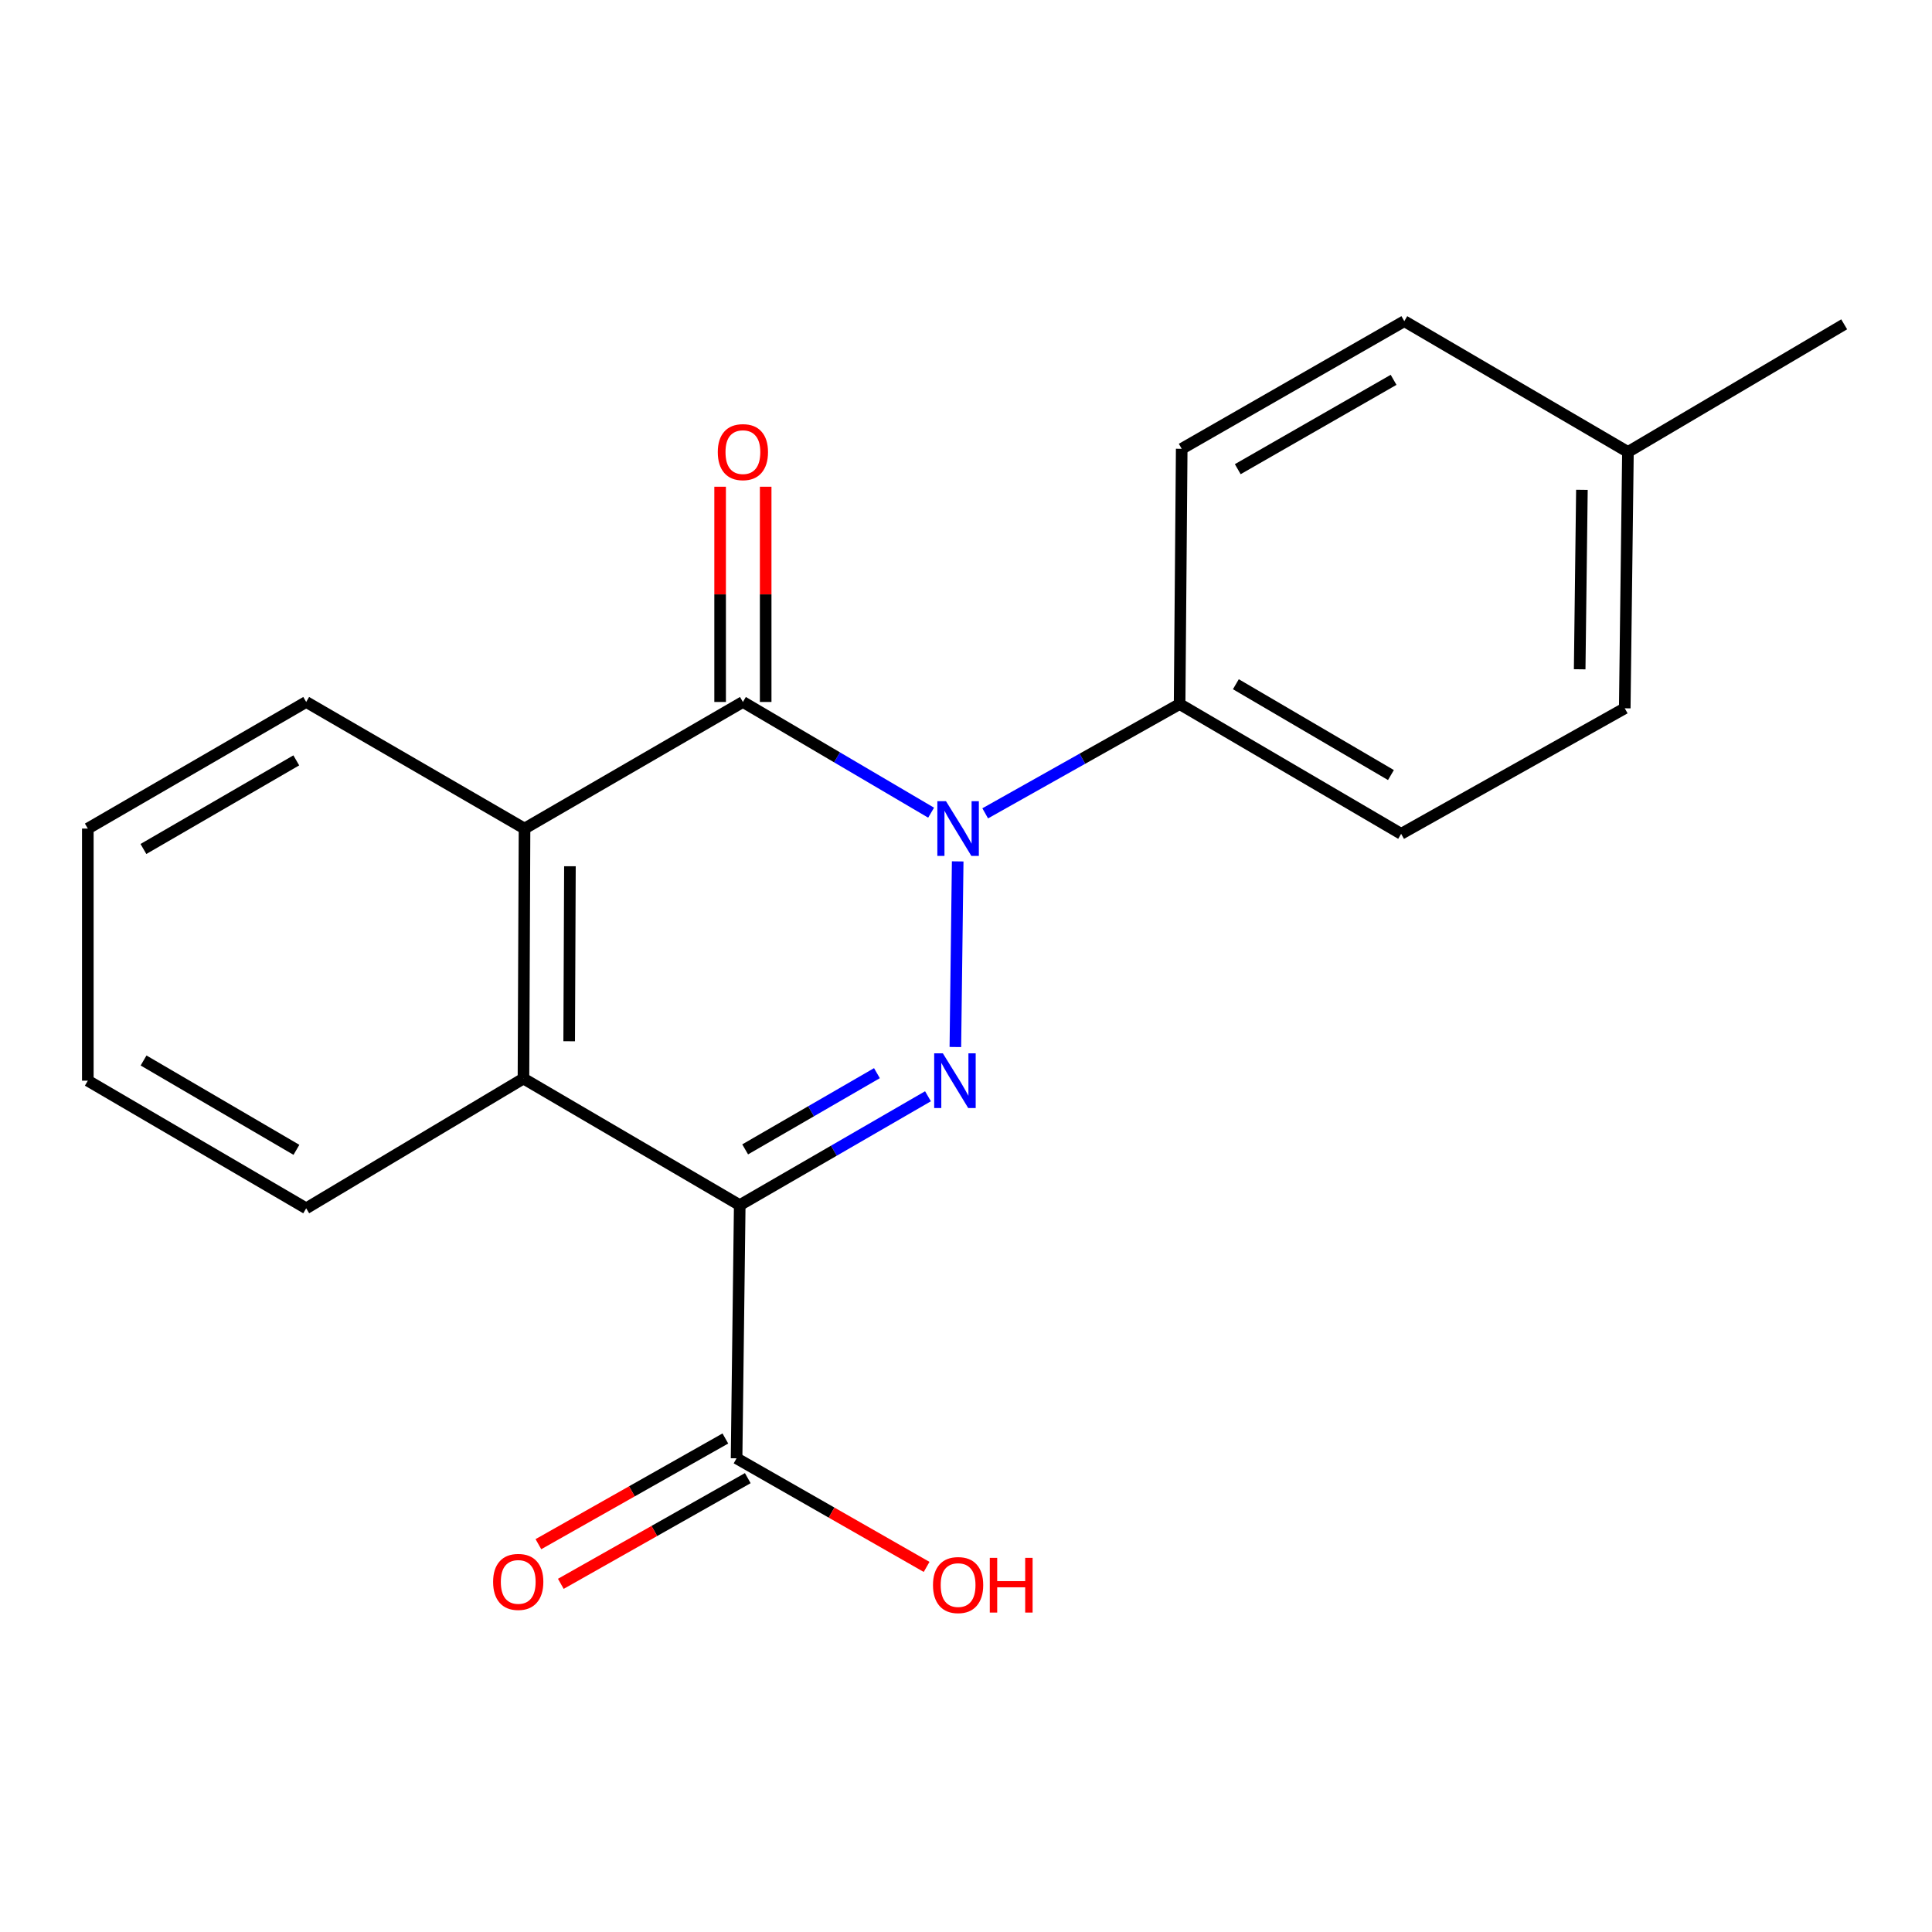 <?xml version='1.0' encoding='iso-8859-1'?>
<svg version='1.1' baseProfile='full'
              xmlns='http://www.w3.org/2000/svg'
                      xmlns:rdkit='http://www.rdkit.org/xml'
                      xmlns:xlink='http://www.w3.org/1999/xlink'
                  xml:space='preserve'
width='1000px' height='1000px' viewBox='0 0 1000 1000'>
<!-- END OF HEADER -->
<rect style='opacity:1.0;fill:#FFFFFF;stroke:none' width='1000' height='1000' x='0' y='0'> </rect>
<path class='bond-0' d='M 494.494,541.932 L 495.7,445.852' style='fill:none;fill-rule:evenodd;stroke:#0000FF;stroke-width:6px;stroke-linecap:butt;stroke-linejoin:miter;stroke-opacity:1' />
<path class='bond-1' d='M 480.318,567.427 L 431.602,595.604' style='fill:none;fill-rule:evenodd;stroke:#0000FF;stroke-width:6px;stroke-linecap:butt;stroke-linejoin:miter;stroke-opacity:1' />
<path class='bond-1' d='M 431.602,595.604 L 382.886,623.78' style='fill:none;fill-rule:evenodd;stroke:#000000;stroke-width:6px;stroke-linecap:butt;stroke-linejoin:miter;stroke-opacity:1' />
<path class='bond-1' d='M 453.898,555.468 L 419.796,575.192' style='fill:none;fill-rule:evenodd;stroke:#0000FF;stroke-width:6px;stroke-linecap:butt;stroke-linejoin:miter;stroke-opacity:1' />
<path class='bond-1' d='M 419.796,575.192 L 385.695,594.916' style='fill:none;fill-rule:evenodd;stroke:#000000;stroke-width:6px;stroke-linecap:butt;stroke-linejoin:miter;stroke-opacity:1' />
<path class='bond-2' d='M 481.942,420.646 L 433.233,391.992' style='fill:none;fill-rule:evenodd;stroke:#0000FF;stroke-width:6px;stroke-linecap:butt;stroke-linejoin:miter;stroke-opacity:1' />
<path class='bond-2' d='M 433.233,391.992 L 384.523,363.338' style='fill:none;fill-rule:evenodd;stroke:#000000;stroke-width:6px;stroke-linecap:butt;stroke-linejoin:miter;stroke-opacity:1' />
<path class='bond-6' d='M 509.941,420.981 L 560.253,392.703' style='fill:none;fill-rule:evenodd;stroke:#0000FF;stroke-width:6px;stroke-linecap:butt;stroke-linejoin:miter;stroke-opacity:1' />
<path class='bond-6' d='M 560.253,392.703 L 610.564,364.426' style='fill:none;fill-rule:evenodd;stroke:#000000;stroke-width:6px;stroke-linecap:butt;stroke-linejoin:miter;stroke-opacity:1' />
<path class='bond-3' d='M 382.886,623.78 L 270.946,558.254' style='fill:none;fill-rule:evenodd;stroke:#000000;stroke-width:6px;stroke-linecap:butt;stroke-linejoin:miter;stroke-opacity:1' />
<path class='bond-5' d='M 382.886,623.78 L 381.248,754.82' style='fill:none;fill-rule:evenodd;stroke:#000000;stroke-width:6px;stroke-linecap:butt;stroke-linejoin:miter;stroke-opacity:1' />
<path class='bond-7' d='M 396.313,363.338 L 396.313,307.635' style='fill:none;fill-rule:evenodd;stroke:#000000;stroke-width:6px;stroke-linecap:butt;stroke-linejoin:miter;stroke-opacity:1' />
<path class='bond-7' d='M 396.313,307.635 L 396.313,251.931' style='fill:none;fill-rule:evenodd;stroke:#FF0000;stroke-width:6px;stroke-linecap:butt;stroke-linejoin:miter;stroke-opacity:1' />
<path class='bond-7' d='M 372.733,363.338 L 372.733,307.635' style='fill:none;fill-rule:evenodd;stroke:#000000;stroke-width:6px;stroke-linecap:butt;stroke-linejoin:miter;stroke-opacity:1' />
<path class='bond-7' d='M 372.733,307.635 L 372.733,251.931' style='fill:none;fill-rule:evenodd;stroke:#FF0000;stroke-width:6px;stroke-linecap:butt;stroke-linejoin:miter;stroke-opacity:1' />
<path class='bond-20' d='M 384.523,363.338 L 271.496,428.865' style='fill:none;fill-rule:evenodd;stroke:#000000;stroke-width:6px;stroke-linecap:butt;stroke-linejoin:miter;stroke-opacity:1' />
<path class='bond-4' d='M 270.946,558.254 L 271.496,428.865' style='fill:none;fill-rule:evenodd;stroke:#000000;stroke-width:6px;stroke-linecap:butt;stroke-linejoin:miter;stroke-opacity:1' />
<path class='bond-4' d='M 294.608,538.946 L 294.993,448.374' style='fill:none;fill-rule:evenodd;stroke:#000000;stroke-width:6px;stroke-linecap:butt;stroke-linejoin:miter;stroke-opacity:1' />
<path class='bond-15' d='M 270.946,558.254 L 158.482,625.418' style='fill:none;fill-rule:evenodd;stroke:#000000;stroke-width:6px;stroke-linecap:butt;stroke-linejoin:miter;stroke-opacity:1' />
<path class='bond-16' d='M 271.496,428.865 L 158.482,363.338' style='fill:none;fill-rule:evenodd;stroke:#000000;stroke-width:6px;stroke-linecap:butt;stroke-linejoin:miter;stroke-opacity:1' />
<path class='bond-8' d='M 375.446,744.557 L 327.062,771.909' style='fill:none;fill-rule:evenodd;stroke:#000000;stroke-width:6px;stroke-linecap:butt;stroke-linejoin:miter;stroke-opacity:1' />
<path class='bond-8' d='M 327.062,771.909 L 278.677,799.262' style='fill:none;fill-rule:evenodd;stroke:#FF0000;stroke-width:6px;stroke-linecap:butt;stroke-linejoin:miter;stroke-opacity:1' />
<path class='bond-8' d='M 387.05,765.084 L 338.666,792.436' style='fill:none;fill-rule:evenodd;stroke:#000000;stroke-width:6px;stroke-linecap:butt;stroke-linejoin:miter;stroke-opacity:1' />
<path class='bond-8' d='M 338.666,792.436 L 290.282,819.789' style='fill:none;fill-rule:evenodd;stroke:#FF0000;stroke-width:6px;stroke-linecap:butt;stroke-linejoin:miter;stroke-opacity:1' />
<path class='bond-11' d='M 381.248,754.82 L 430.43,782.926' style='fill:none;fill-rule:evenodd;stroke:#000000;stroke-width:6px;stroke-linecap:butt;stroke-linejoin:miter;stroke-opacity:1' />
<path class='bond-11' d='M 430.43,782.926 L 479.611,811.031' style='fill:none;fill-rule:evenodd;stroke:#FF0000;stroke-width:6px;stroke-linecap:butt;stroke-linejoin:miter;stroke-opacity:1' />
<path class='bond-9' d='M 610.564,364.426 L 725.229,431.59' style='fill:none;fill-rule:evenodd;stroke:#000000;stroke-width:6px;stroke-linecap:butt;stroke-linejoin:miter;stroke-opacity:1' />
<path class='bond-9' d='M 639.682,354.154 L 719.947,401.168' style='fill:none;fill-rule:evenodd;stroke:#000000;stroke-width:6px;stroke-linecap:butt;stroke-linejoin:miter;stroke-opacity:1' />
<path class='bond-10' d='M 610.564,364.426 L 611.652,232.299' style='fill:none;fill-rule:evenodd;stroke:#000000;stroke-width:6px;stroke-linecap:butt;stroke-linejoin:miter;stroke-opacity:1' />
<path class='bond-13' d='M 725.229,431.59 L 840.968,366.613' style='fill:none;fill-rule:evenodd;stroke:#000000;stroke-width:6px;stroke-linecap:butt;stroke-linejoin:miter;stroke-opacity:1' />
<path class='bond-12' d='M 611.652,232.299 L 726.867,166.235' style='fill:none;fill-rule:evenodd;stroke:#000000;stroke-width:6px;stroke-linecap:butt;stroke-linejoin:miter;stroke-opacity:1' />
<path class='bond-12' d='M 640.663,242.845 L 721.314,196.601' style='fill:none;fill-rule:evenodd;stroke:#000000;stroke-width:6px;stroke-linecap:butt;stroke-linejoin:miter;stroke-opacity:1' />
<path class='bond-14' d='M 726.867,166.235 L 842.619,233.936' style='fill:none;fill-rule:evenodd;stroke:#000000;stroke-width:6px;stroke-linecap:butt;stroke-linejoin:miter;stroke-opacity:1' />
<path class='bond-22' d='M 840.968,366.613 L 842.619,233.936' style='fill:none;fill-rule:evenodd;stroke:#000000;stroke-width:6px;stroke-linecap:butt;stroke-linejoin:miter;stroke-opacity:1' />
<path class='bond-22' d='M 817.637,346.419 L 818.793,253.544' style='fill:none;fill-rule:evenodd;stroke:#000000;stroke-width:6px;stroke-linecap:butt;stroke-linejoin:miter;stroke-opacity:1' />
<path class='bond-17' d='M 842.619,233.936 L 954.545,167.873' style='fill:none;fill-rule:evenodd;stroke:#000000;stroke-width:6px;stroke-linecap:butt;stroke-linejoin:miter;stroke-opacity:1' />
<path class='bond-18' d='M 158.482,625.418 L 45.455,559.354' style='fill:none;fill-rule:evenodd;stroke:#000000;stroke-width:6px;stroke-linecap:butt;stroke-linejoin:miter;stroke-opacity:1' />
<path class='bond-18' d='M 153.427,595.151 L 74.308,548.906' style='fill:none;fill-rule:evenodd;stroke:#000000;stroke-width:6px;stroke-linecap:butt;stroke-linejoin:miter;stroke-opacity:1' />
<path class='bond-21' d='M 158.482,363.338 L 45.455,428.865' style='fill:none;fill-rule:evenodd;stroke:#000000;stroke-width:6px;stroke-linecap:butt;stroke-linejoin:miter;stroke-opacity:1' />
<path class='bond-21' d='M 153.354,393.567 L 74.235,439.436' style='fill:none;fill-rule:evenodd;stroke:#000000;stroke-width:6px;stroke-linecap:butt;stroke-linejoin:miter;stroke-opacity:1' />
<path class='bond-19' d='M 45.455,559.354 L 45.455,428.865' style='fill:none;fill-rule:evenodd;stroke:#000000;stroke-width:6px;stroke-linecap:butt;stroke-linejoin:miter;stroke-opacity:1' />
<path  class='atom-0' d='M 488.015 545.194
L 497.295 560.194
Q 498.215 561.674, 499.695 564.354
Q 501.175 567.034, 501.255 567.194
L 501.255 545.194
L 505.015 545.194
L 505.015 573.514
L 501.135 573.514
L 491.175 557.114
Q 490.015 555.194, 488.775 552.994
Q 487.575 550.794, 487.215 550.114
L 487.215 573.514
L 483.535 573.514
L 483.535 545.194
L 488.015 545.194
' fill='#0000FF'/>
<path  class='atom-1' d='M 489.653 414.705
L 498.933 429.705
Q 499.853 431.185, 501.333 433.865
Q 502.813 436.545, 502.893 436.705
L 502.893 414.705
L 506.653 414.705
L 506.653 443.025
L 502.773 443.025
L 492.813 426.625
Q 491.653 424.705, 490.413 422.505
Q 489.213 420.305, 488.853 419.625
L 488.853 443.025
L 485.173 443.025
L 485.173 414.705
L 489.653 414.705
' fill='#0000FF'/>
<path  class='atom-8' d='M 371.523 234.016
Q 371.523 227.216, 374.883 223.416
Q 378.243 219.616, 384.523 219.616
Q 390.803 219.616, 394.163 223.416
Q 397.523 227.216, 397.523 234.016
Q 397.523 240.896, 394.123 244.816
Q 390.723 248.696, 384.523 248.696
Q 378.283 248.696, 374.883 244.816
Q 371.523 240.936, 371.523 234.016
M 384.523 245.496
Q 388.843 245.496, 391.163 242.616
Q 393.523 239.696, 393.523 234.016
Q 393.523 228.456, 391.163 225.656
Q 388.843 222.816, 384.523 222.816
Q 380.203 222.816, 377.843 225.616
Q 375.523 228.416, 375.523 234.016
Q 375.523 239.736, 377.843 242.616
Q 380.203 245.496, 384.523 245.496
' fill='#FF0000'/>
<path  class='atom-9' d='M 255.234 818.789
Q 255.234 811.989, 258.594 808.189
Q 261.954 804.389, 268.234 804.389
Q 274.514 804.389, 277.874 808.189
Q 281.234 811.989, 281.234 818.789
Q 281.234 825.669, 277.834 829.589
Q 274.434 833.469, 268.234 833.469
Q 261.994 833.469, 258.594 829.589
Q 255.234 825.709, 255.234 818.789
M 268.234 830.269
Q 272.554 830.269, 274.874 827.389
Q 277.234 824.469, 277.234 818.789
Q 277.234 813.229, 274.874 810.429
Q 272.554 807.589, 268.234 807.589
Q 263.914 807.589, 261.554 810.389
Q 259.234 813.189, 259.234 818.789
Q 259.234 824.509, 261.554 827.389
Q 263.914 830.269, 268.234 830.269
' fill='#FF0000'/>
<path  class='atom-12' d='M 482.913 820.427
Q 482.913 813.627, 486.273 809.827
Q 489.633 806.027, 495.913 806.027
Q 502.193 806.027, 505.553 809.827
Q 508.913 813.627, 508.913 820.427
Q 508.913 827.307, 505.513 831.227
Q 502.113 835.107, 495.913 835.107
Q 489.673 835.107, 486.273 831.227
Q 482.913 827.347, 482.913 820.427
M 495.913 831.907
Q 500.233 831.907, 502.553 829.027
Q 504.913 826.107, 504.913 820.427
Q 504.913 814.867, 502.553 812.067
Q 500.233 809.227, 495.913 809.227
Q 491.593 809.227, 489.233 812.027
Q 486.913 814.827, 486.913 820.427
Q 486.913 826.147, 489.233 829.027
Q 491.593 831.907, 495.913 831.907
' fill='#FF0000'/>
<path  class='atom-12' d='M 512.313 806.347
L 516.153 806.347
L 516.153 818.387
L 530.633 818.387
L 530.633 806.347
L 534.473 806.347
L 534.473 834.667
L 530.633 834.667
L 530.633 821.587
L 516.153 821.587
L 516.153 834.667
L 512.313 834.667
L 512.313 806.347
' fill='#FF0000'/>
</svg>

